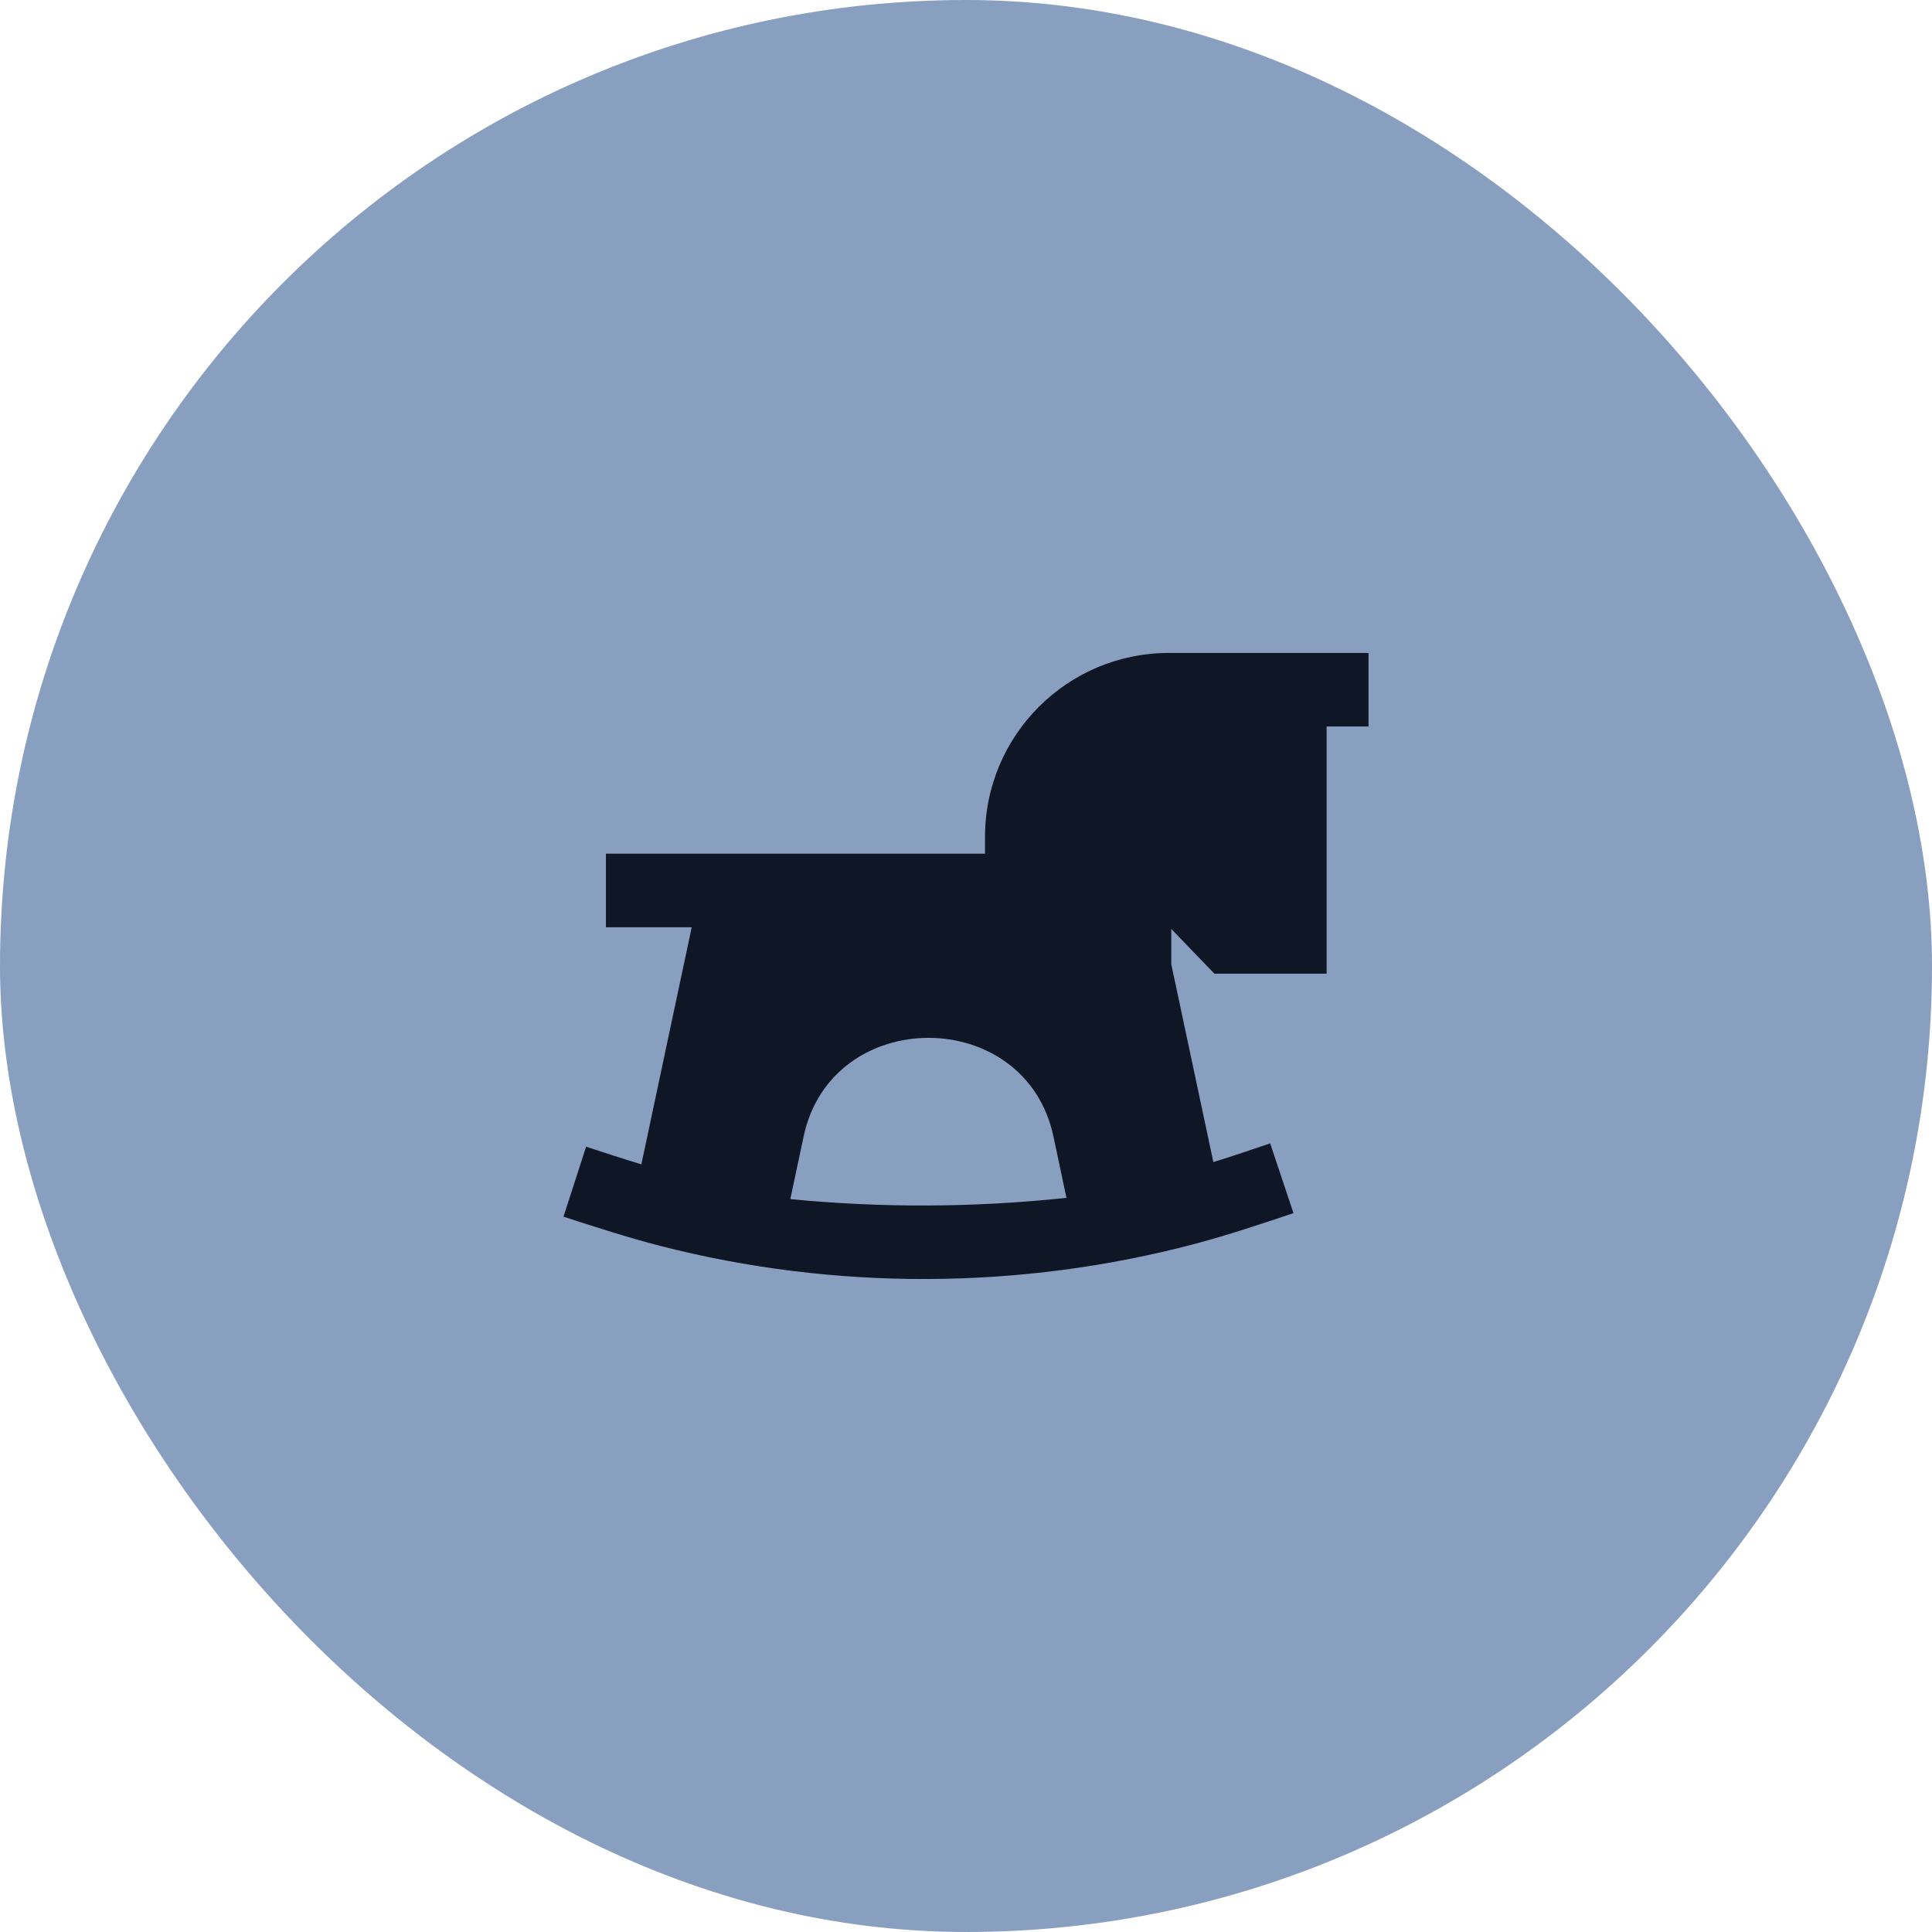 <svg width="32" height="32" viewBox="0 0 32 32" fill="none" xmlns="http://www.w3.org/2000/svg">
<rect width="32" height="32" rx="16" fill="#899FC0"/>
<path fill-rule="evenodd" clip-rule="evenodd" d="M19.36 10.815C17.678 10.815 16.315 12.179 16.315 13.86V14.14H10.036V15.358H11.457L10.623 19.285C10.316 19.193 10.012 19.092 9.708 18.993L9.333 20.152C9.863 20.323 10.392 20.496 10.932 20.635C13.825 21.379 16.906 21.367 19.793 20.602C20.343 20.456 20.884 20.274 21.424 20.093L21.038 18.938C20.724 19.043 20.412 19.151 20.097 19.248L19.4 15.97V15.386L20.114 16.127H21.973V12.033H22.667V10.815H19.36ZM17.448 18.822L17.664 19.84C16.146 20.002 14.61 20.009 13.09 19.861L13.311 18.822C13.773 16.646 16.985 16.646 17.448 18.822Z" fill="#0F1626"/>
</svg>

